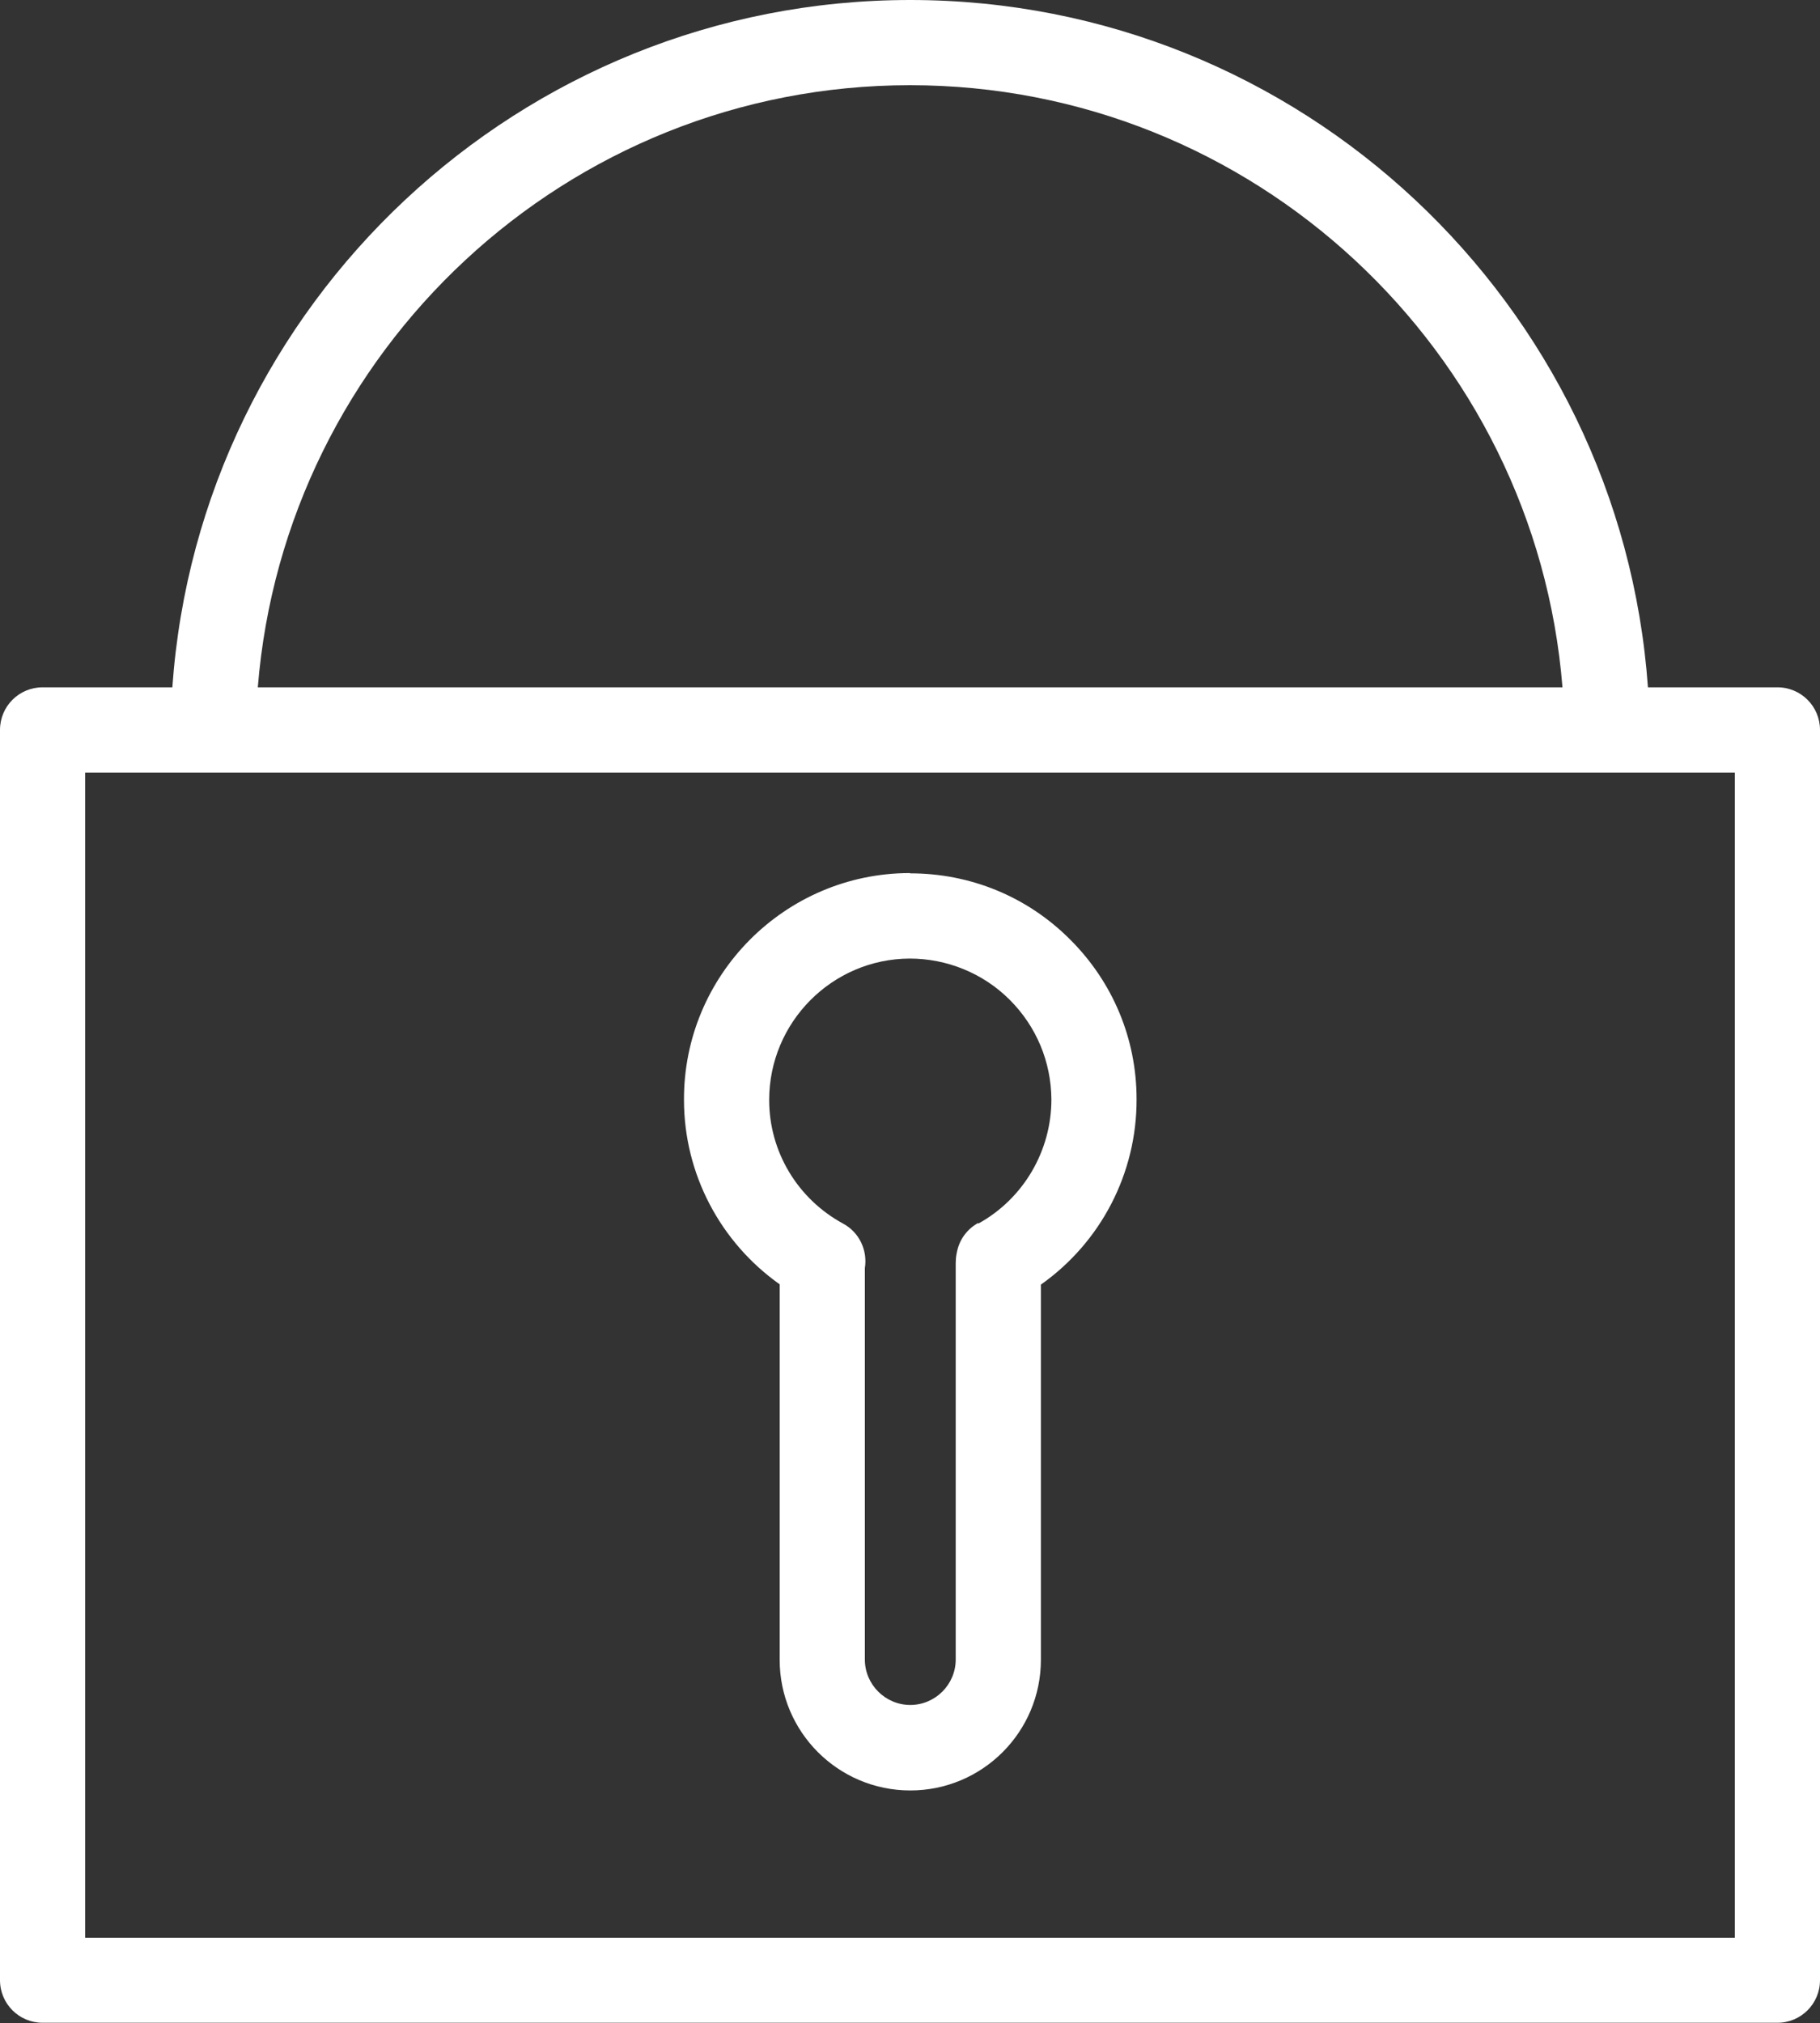 <?xml version="1.0" encoding="UTF-8"?> <svg xmlns="http://www.w3.org/2000/svg" id="Layer_1" data-name="Layer 1" viewBox="0 0 64.1 71.23"><rect x="0" y="0" width="64.1" height="71.23" fill="#333333" stroke="none"/> <defs> <style> .cls-1 { fill: #fff; } </style> </defs> <path class="cls-1" d="M62.61,24.2h-4.57C57.08,10.7,45.8,0,32.06,0S7.02,10.7,6.07,24.2H1.5c-.83,0-1.5,.67-1.5,1.5v44.02c0,.83,.67,1.5,1.5,1.5H62.6c.83,0,1.5-.67,1.5-1.5V25.7c0-.83-.67-1.5-1.5-1.5ZM32.05,3c12.09,0,22.03,9.35,22.98,21.2H9.08C10.03,12.36,19.96,3,32.05,3Zm29.05,65.23H3V27.2H61.1v41.02h0Z"></path> <path class="cls-1" d="M32.05,30.74h-.02c-4.39,.01-7.96,3.6-7.94,7.99,0,2.6,1.28,5.01,3.37,6.49v13.22c0,2.54,2.06,4.6,4.6,4.6s4.6-2.06,4.6-4.6v-13.21c2.11-1.49,3.38-3.92,3.37-6.53,0-2.13-.84-4.13-2.35-5.63-1.5-1.5-3.5-2.32-5.62-2.32Zm2.4,12.32c-.38,.21-.65,.57-.74,.99l-.02,.1c-.02,.1-.03,.21-.03,.32v13.96c0,.88-.72,1.6-1.6,1.6s-1.6-.72-1.6-1.6v-13.78c.1-.62-.19-1.26-.77-1.57-1.6-.87-2.6-2.53-2.6-4.35,0-2.74,2.22-4.97,4.95-4.98,1.3,0,2.58,.51,3.52,1.45,.94,.94,1.46,2.18,1.47,3.51,0,1.81-.98,3.49-2.57,4.37Z"></path> </svg> 